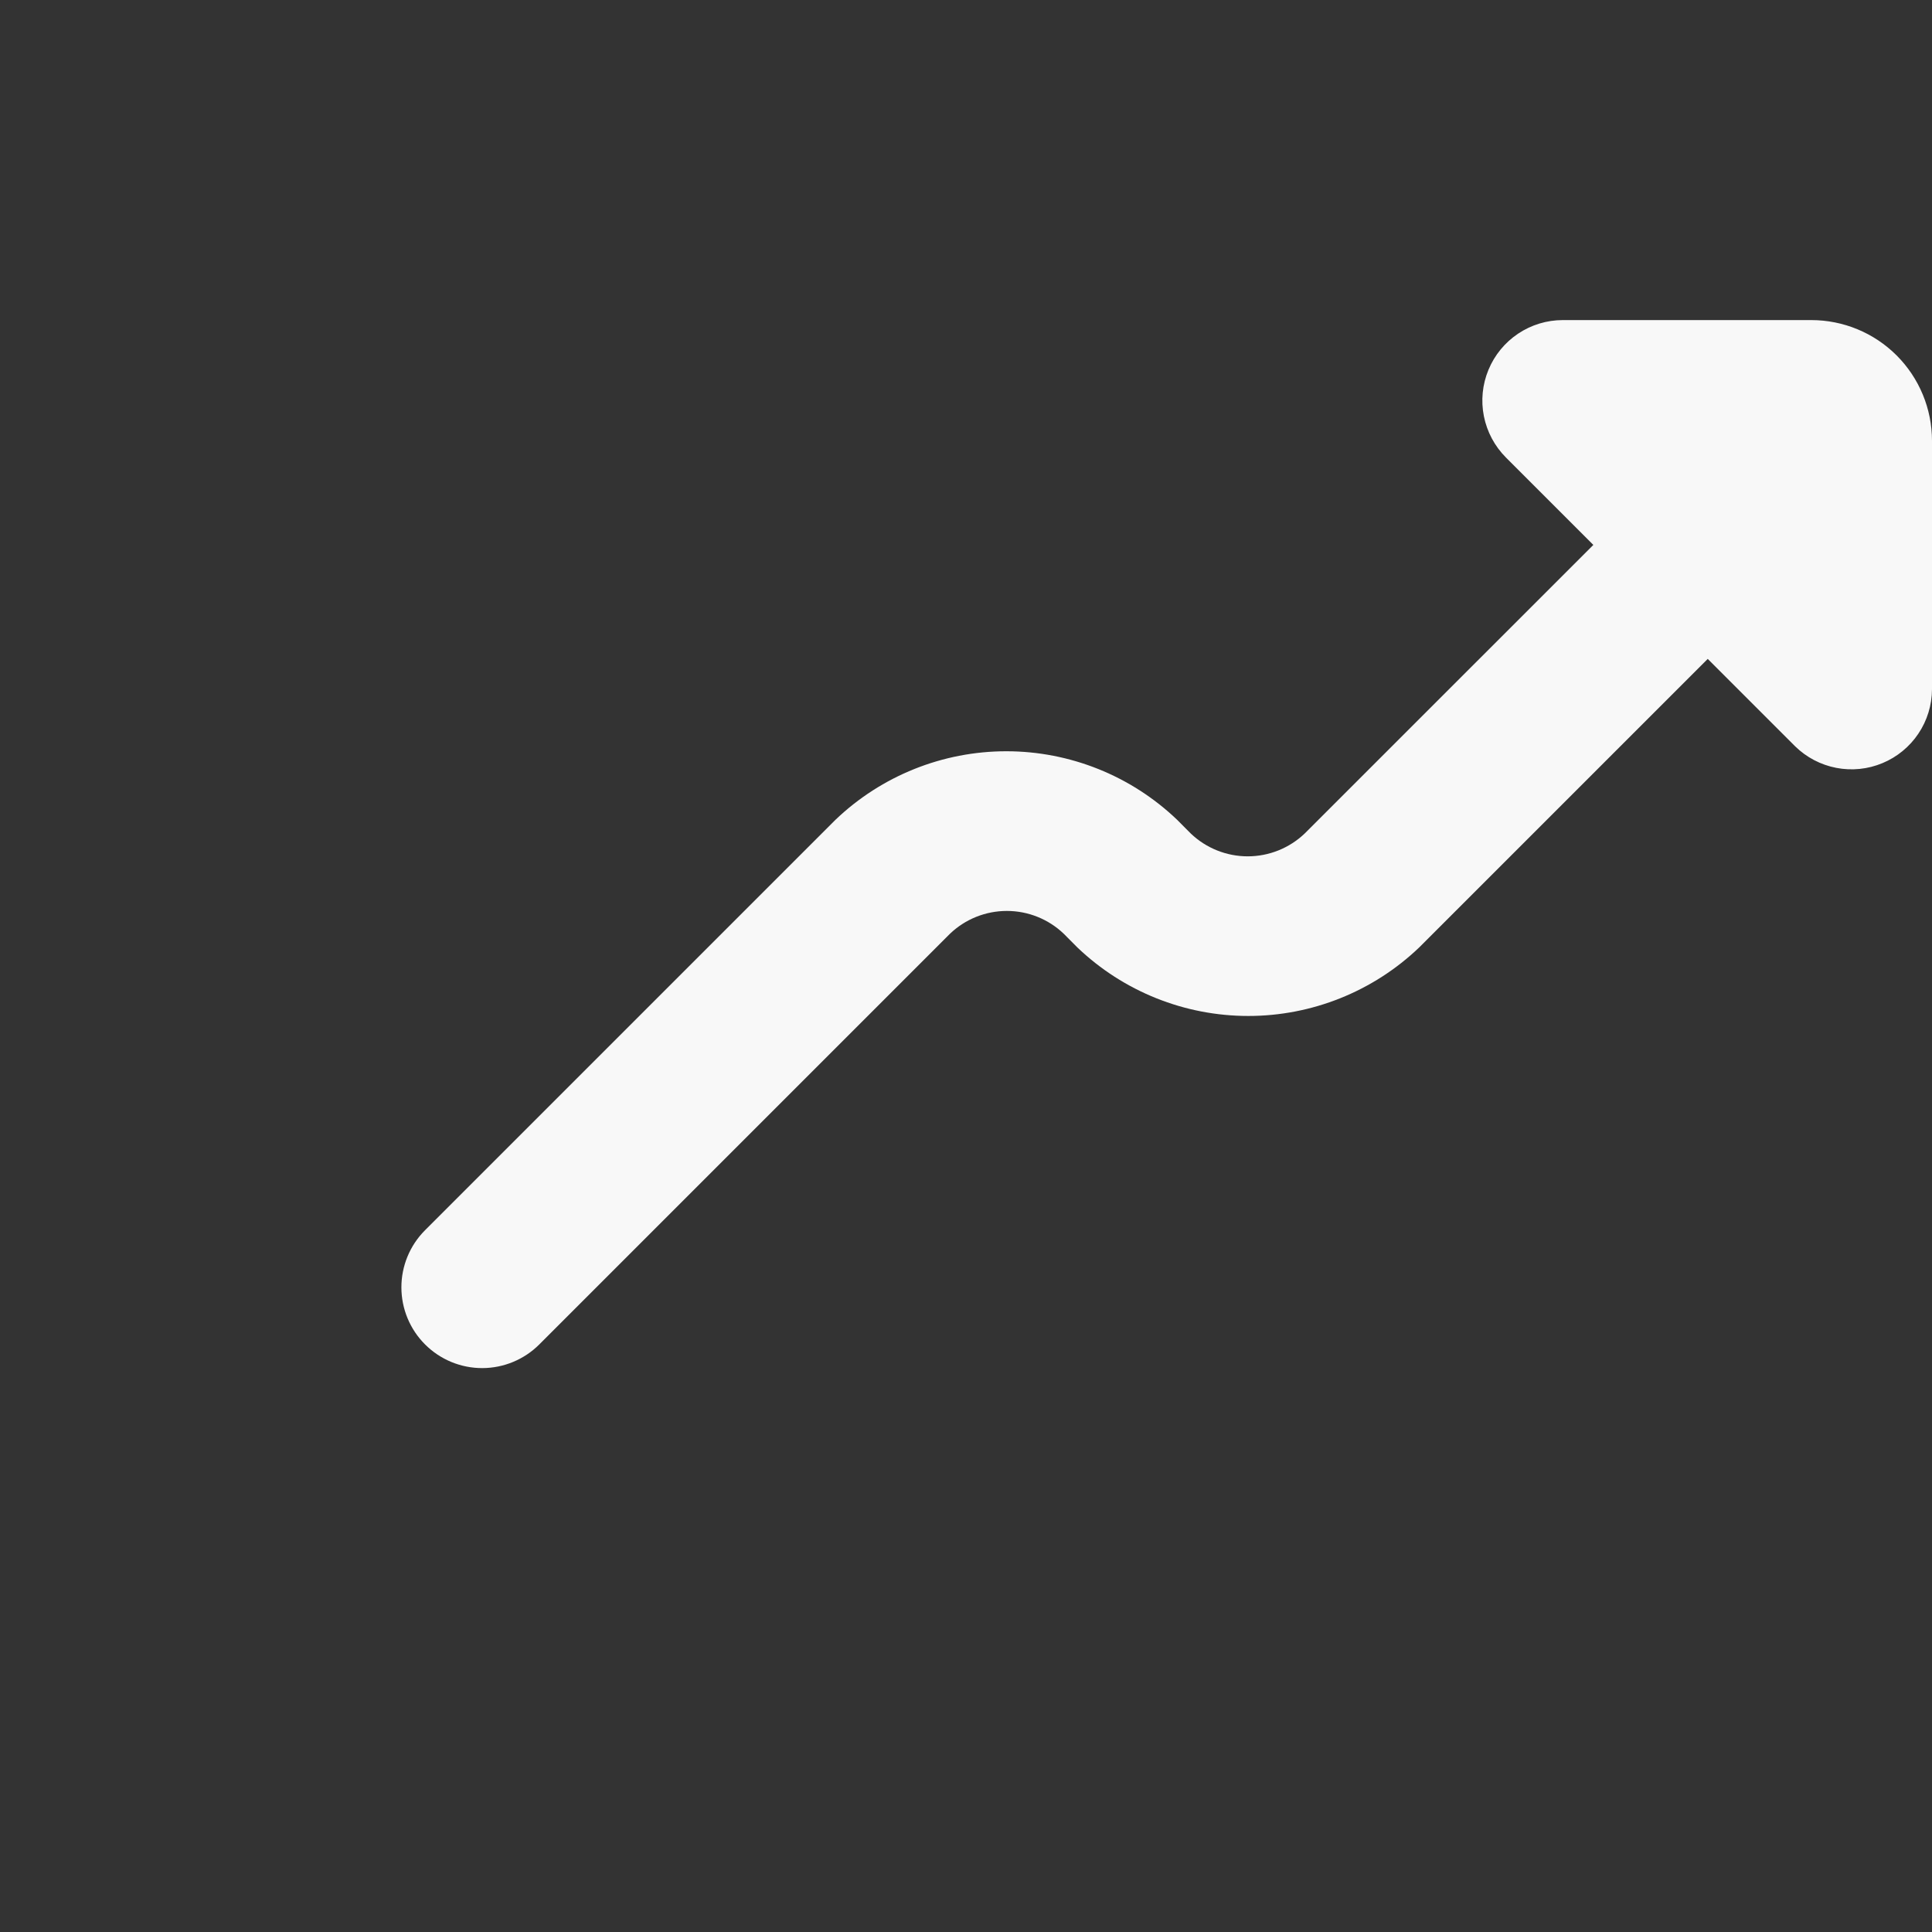 <svg width="80" height="80" viewBox="0 0 80 80" fill="none" xmlns="http://www.w3.org/2000/svg">
<rect x="0" y="0" width="80" height="80" fill="#333333" stroke="none"/>
<g clip-path="url(#clip0_503_499)">
<path d="M75 13.254H64.714C64.054 13.254 63.41 13.449 62.862 13.816C62.314 14.182 61.887 14.702 61.635 15.311C61.382 15.92 61.316 16.59 61.445 17.237C61.574 17.883 61.891 18.477 62.357 18.944L65.977 22.564L54.024 34.514C53.388 35.12 52.544 35.459 51.665 35.459C50.787 35.459 49.942 35.12 49.307 34.514L48.74 33.944C46.836 32.124 44.303 31.108 41.669 31.108C39.034 31.108 36.502 32.124 34.597 33.944L17.597 50.944C16.971 51.572 16.619 52.423 16.621 53.31C16.622 54.197 16.975 55.047 17.604 55.673C18.232 56.3 19.083 56.651 19.97 56.65C20.857 56.648 21.707 56.295 22.334 55.667L39.334 38.667C39.968 38.059 40.813 37.72 41.692 37.72C42.571 37.72 43.416 38.059 44.05 38.667L44.617 39.237C46.522 41.055 49.055 42.069 51.689 42.069C54.322 42.069 56.855 41.055 58.76 39.237L70.714 27.284L74.334 30.904C74.801 31.362 75.394 31.672 76.037 31.796C76.68 31.92 77.346 31.852 77.95 31.599C78.555 31.347 79.071 30.923 79.436 30.379C79.801 29.835 79.997 29.195 80 28.54V18.253C80 16.927 79.473 15.656 78.536 14.718C77.598 13.78 76.326 13.254 75 13.254Z" fill="#F8F8F8"/>
</g>
<defs>
<clipPath id="clip0_503_499">
<rect width="80" height="80" fill="white"/>
</clipPath>
</defs>
</svg>
